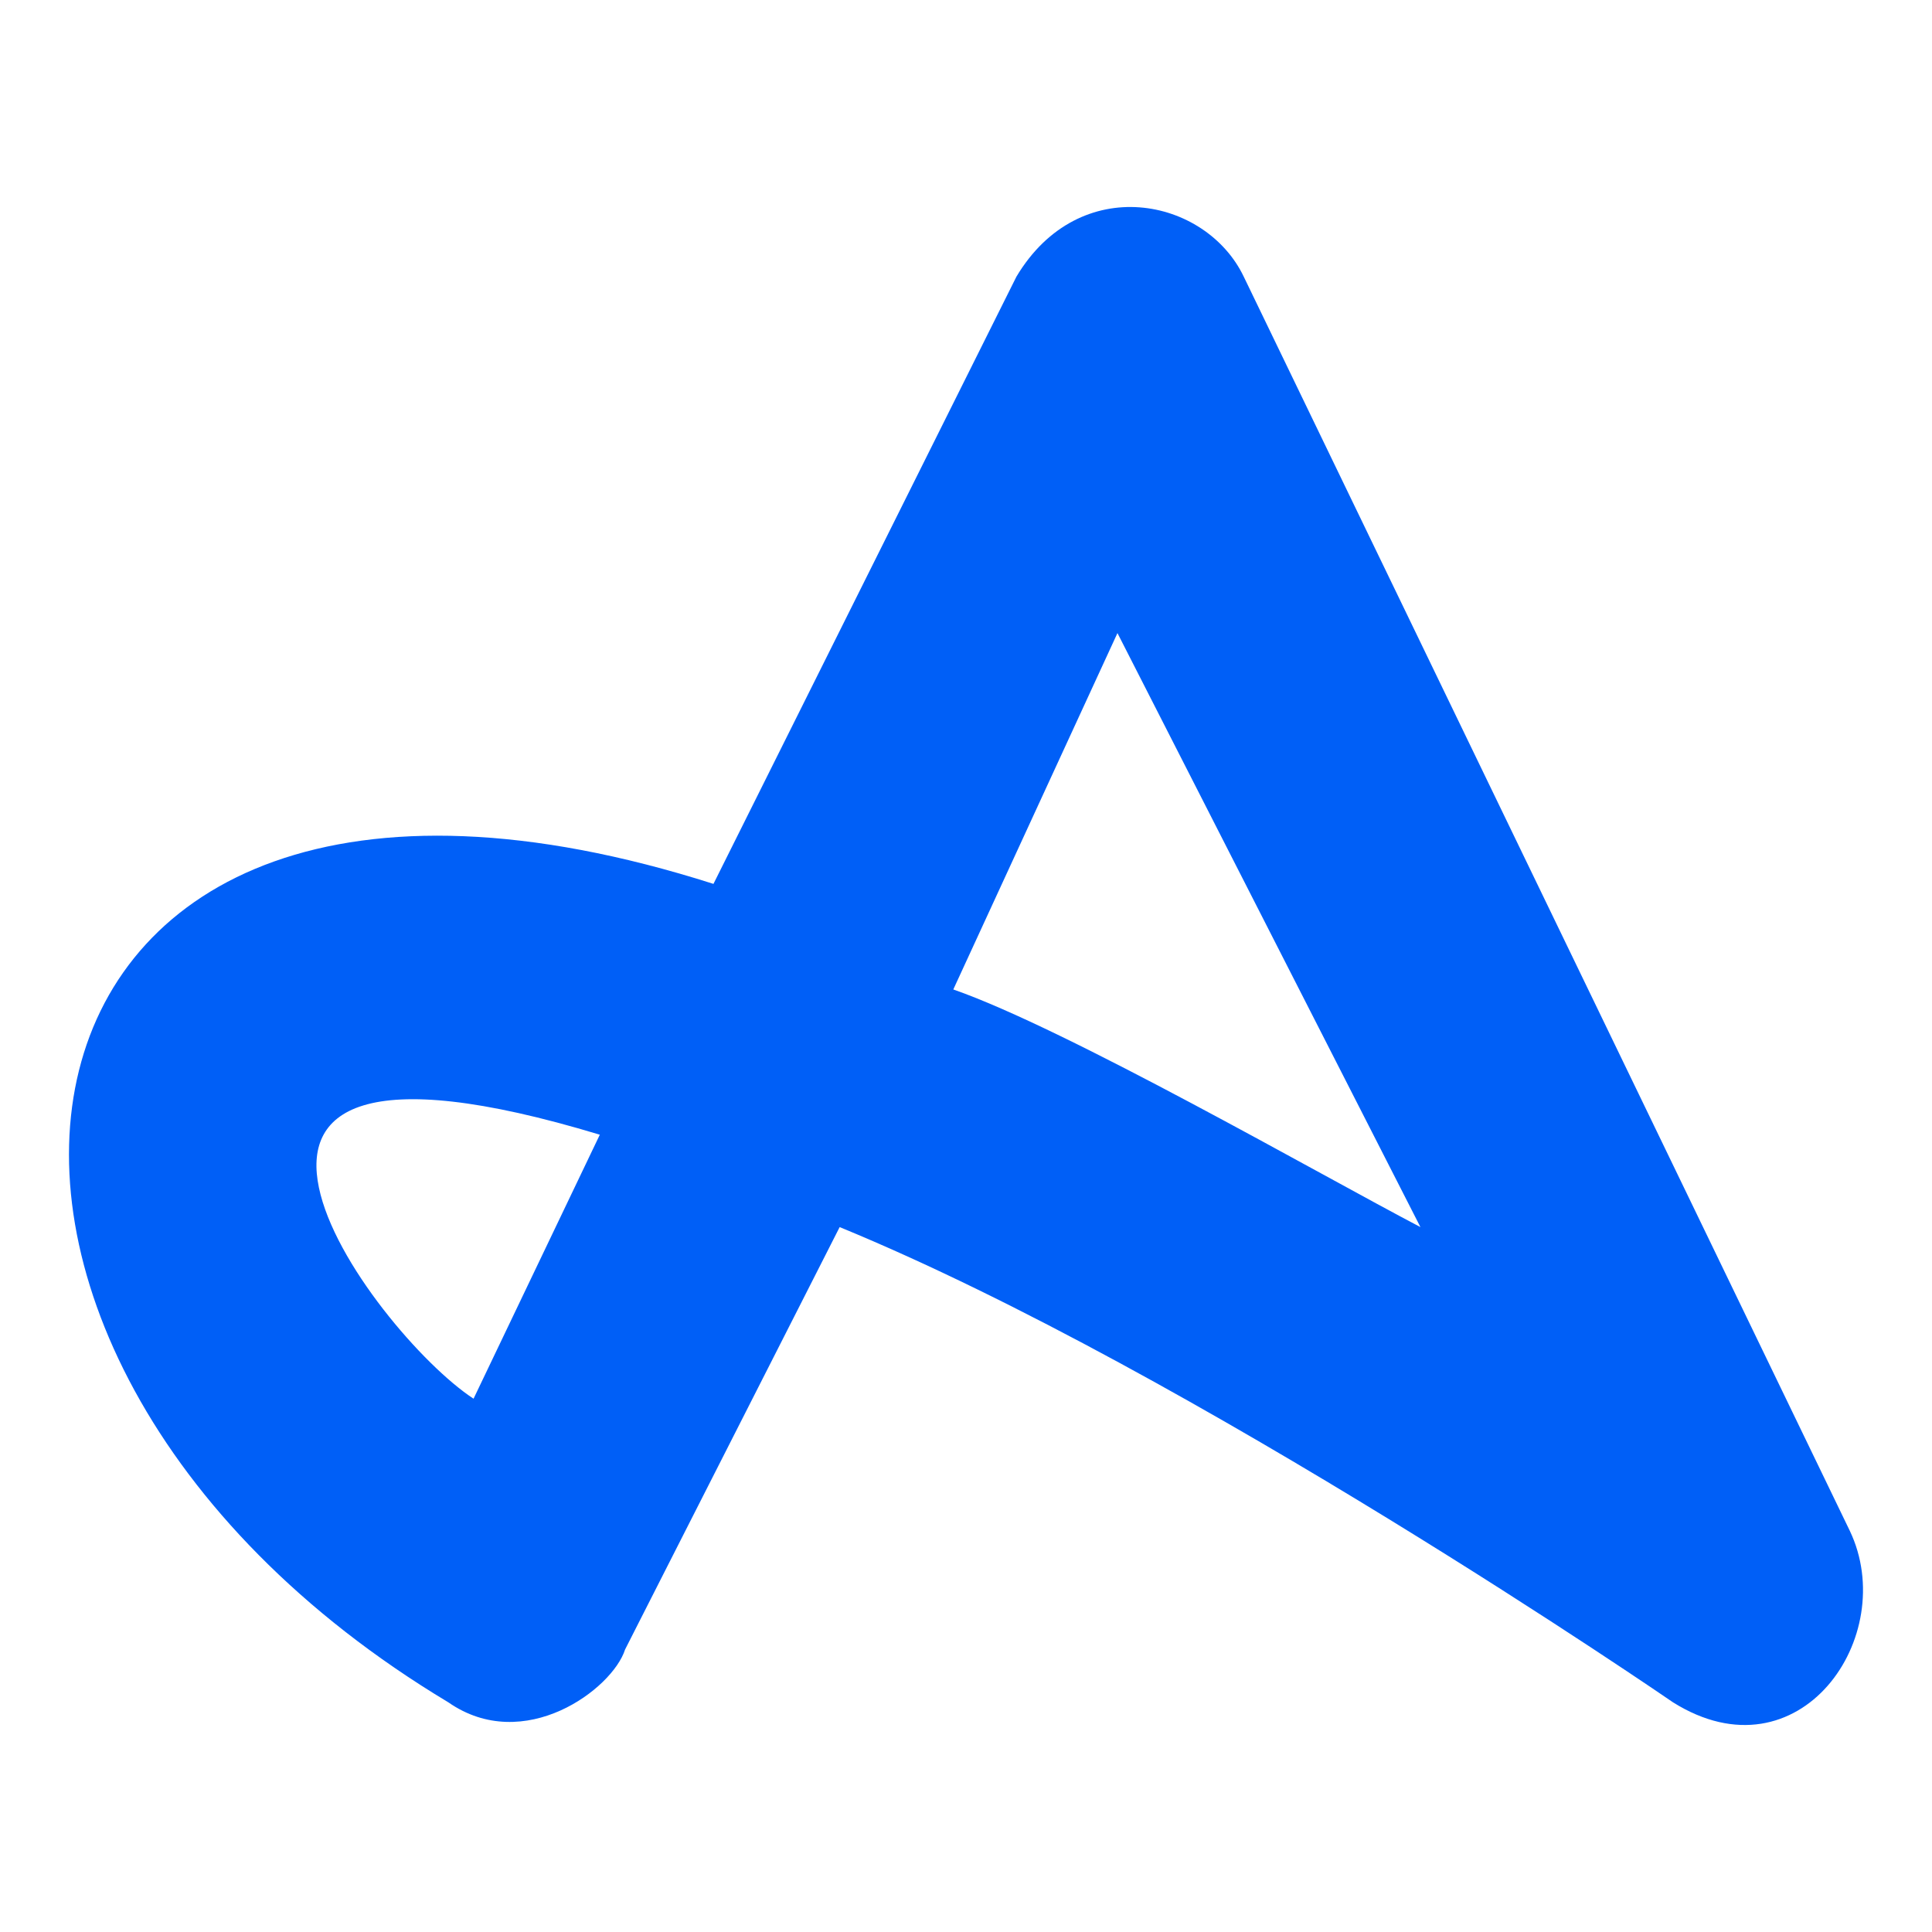<svg width="28" height="28" viewBox="0 0 28 28" fill="none" xmlns="http://www.w3.org/2000/svg">
<path d="M26.808 22.184C27.539 23.714 26.076 25.819 24.246 24.671C24.246 24.671 17.293 19.888 12.169 17.784L9.059 23.906C8.876 24.48 7.595 25.436 6.497 24.671C-2.103 19.506 -0.456 9.366 10.34 12.81L14.731 4.009C15.646 2.479 17.476 2.862 18.025 4.009L26.808 22.184ZM8.693 16.445C1.74 14.34 5.399 19.314 6.863 20.271L8.693 16.445ZM20.586 17.784L16.195 9.175L13.816 14.34C15.463 14.914 19.123 17.018 20.586 17.784Z" fill="#005FF7"/>
</svg>

